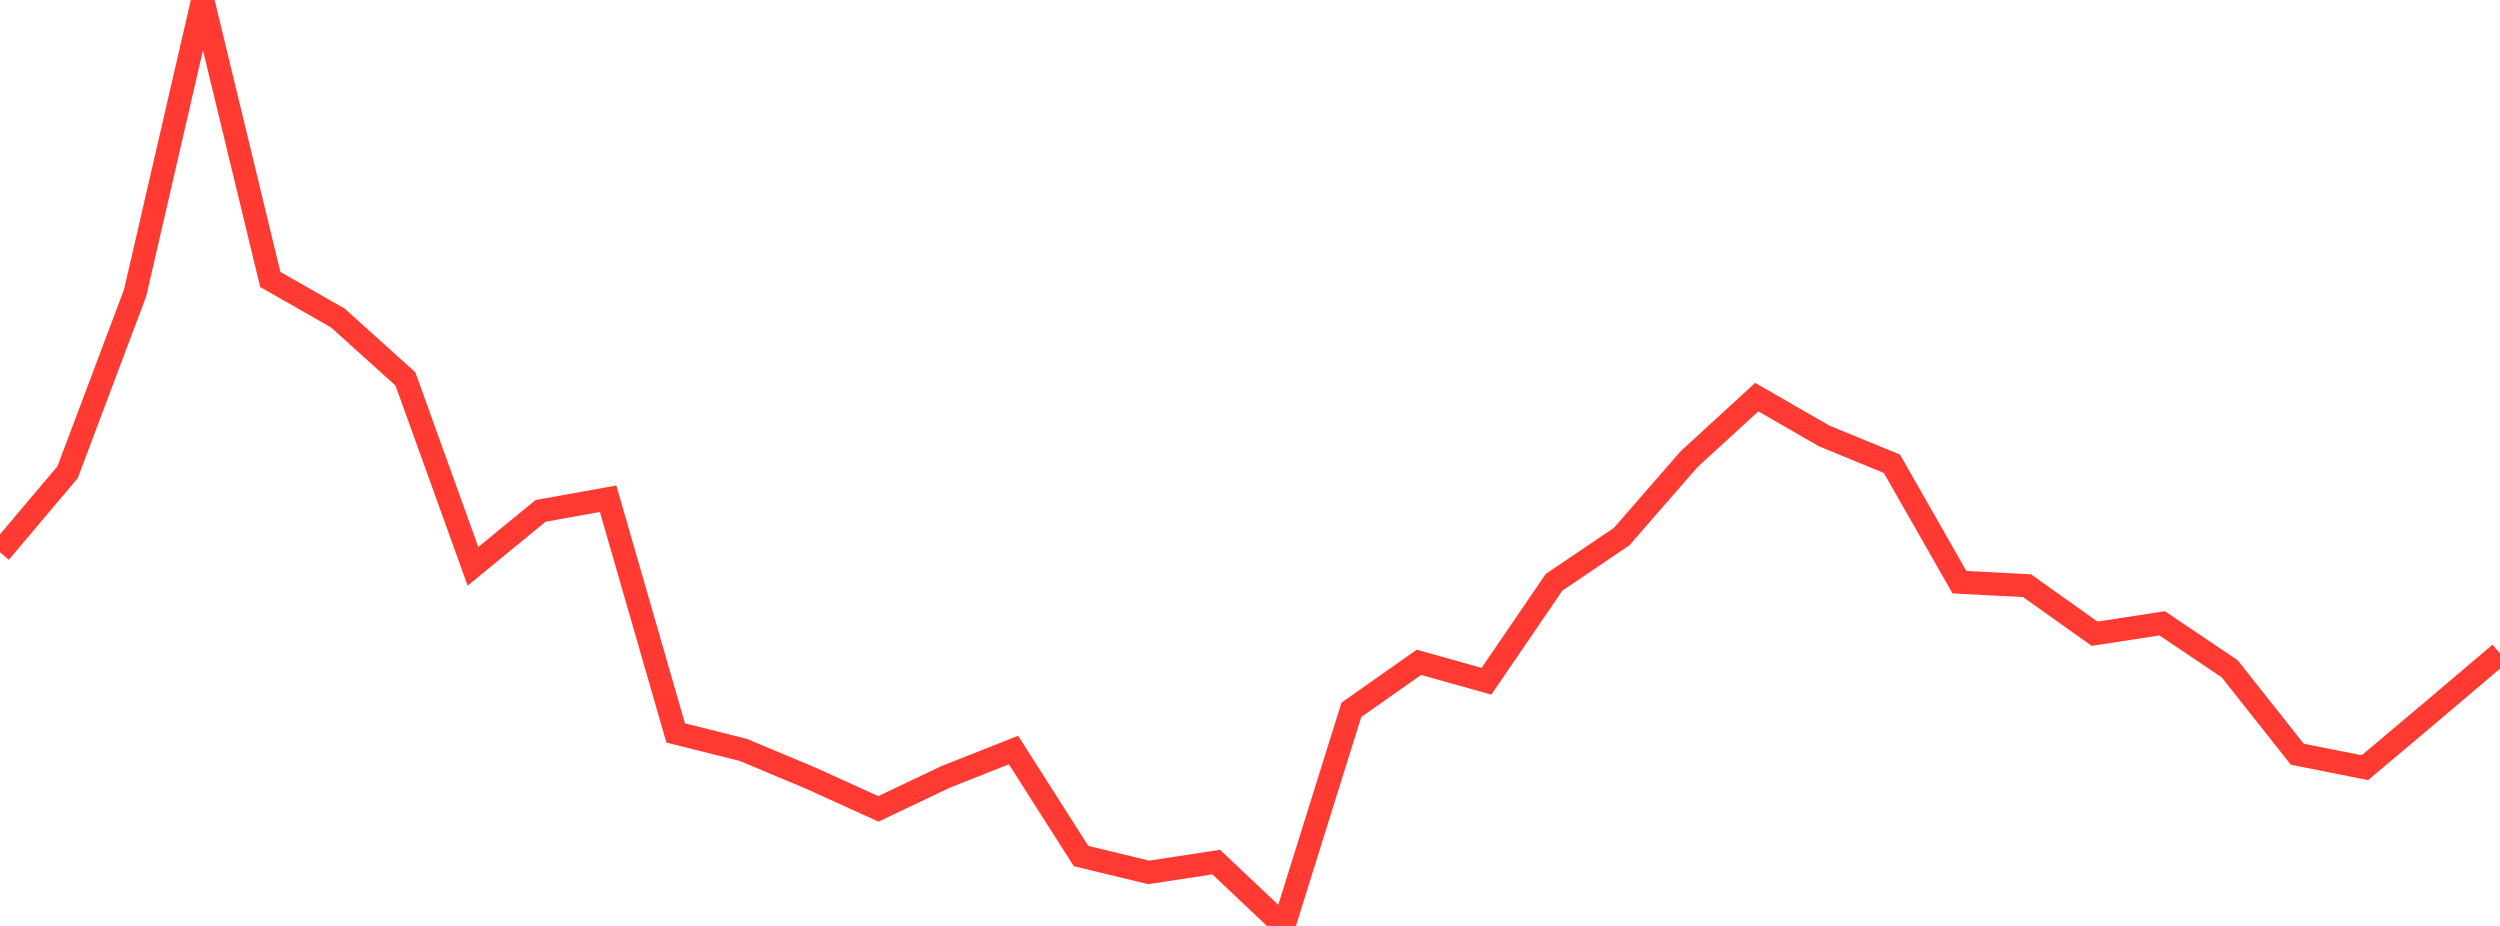 <?xml version="1.0" standalone="no"?>
<!DOCTYPE svg PUBLIC "-//W3C//DTD SVG 1.1//EN" "http://www.w3.org/Graphics/SVG/1.1/DTD/svg11.dtd">

<svg width="135" height="50" viewBox="0 0 135 50" preserveAspectRatio="none" 
  xmlns="http://www.w3.org/2000/svg"
  xmlns:xlink="http://www.w3.org/1999/xlink">


<polyline points="0.0, 29.823 3.649, 25.501 7.297, 15.815 10.946, 0.0 14.595, 15.09 18.243, 17.172 21.892, 20.461 25.541, 30.582 29.189, 27.588 32.838, 26.931 36.486, 39.58 40.135, 40.494 43.784, 42.022 47.432, 43.679 51.081, 41.944 54.73, 40.502 58.378, 46.227 62.027, 47.109 65.676, 46.553 69.324, 50.0 72.973, 38.331 76.622, 35.766 80.27, 36.787 83.919, 31.443 87.568, 28.976 91.216, 24.79 94.865, 21.445 98.514, 23.546 102.162, 25.042 105.811, 31.439 109.459, 31.627 113.108, 34.221 116.757, 33.659 120.405, 36.115 124.054, 40.729 127.703, 41.455 131.351, 38.385 135.0, 35.288" fill="none" stroke="#ff3a33" stroke-width="1.25"/>

</svg>
